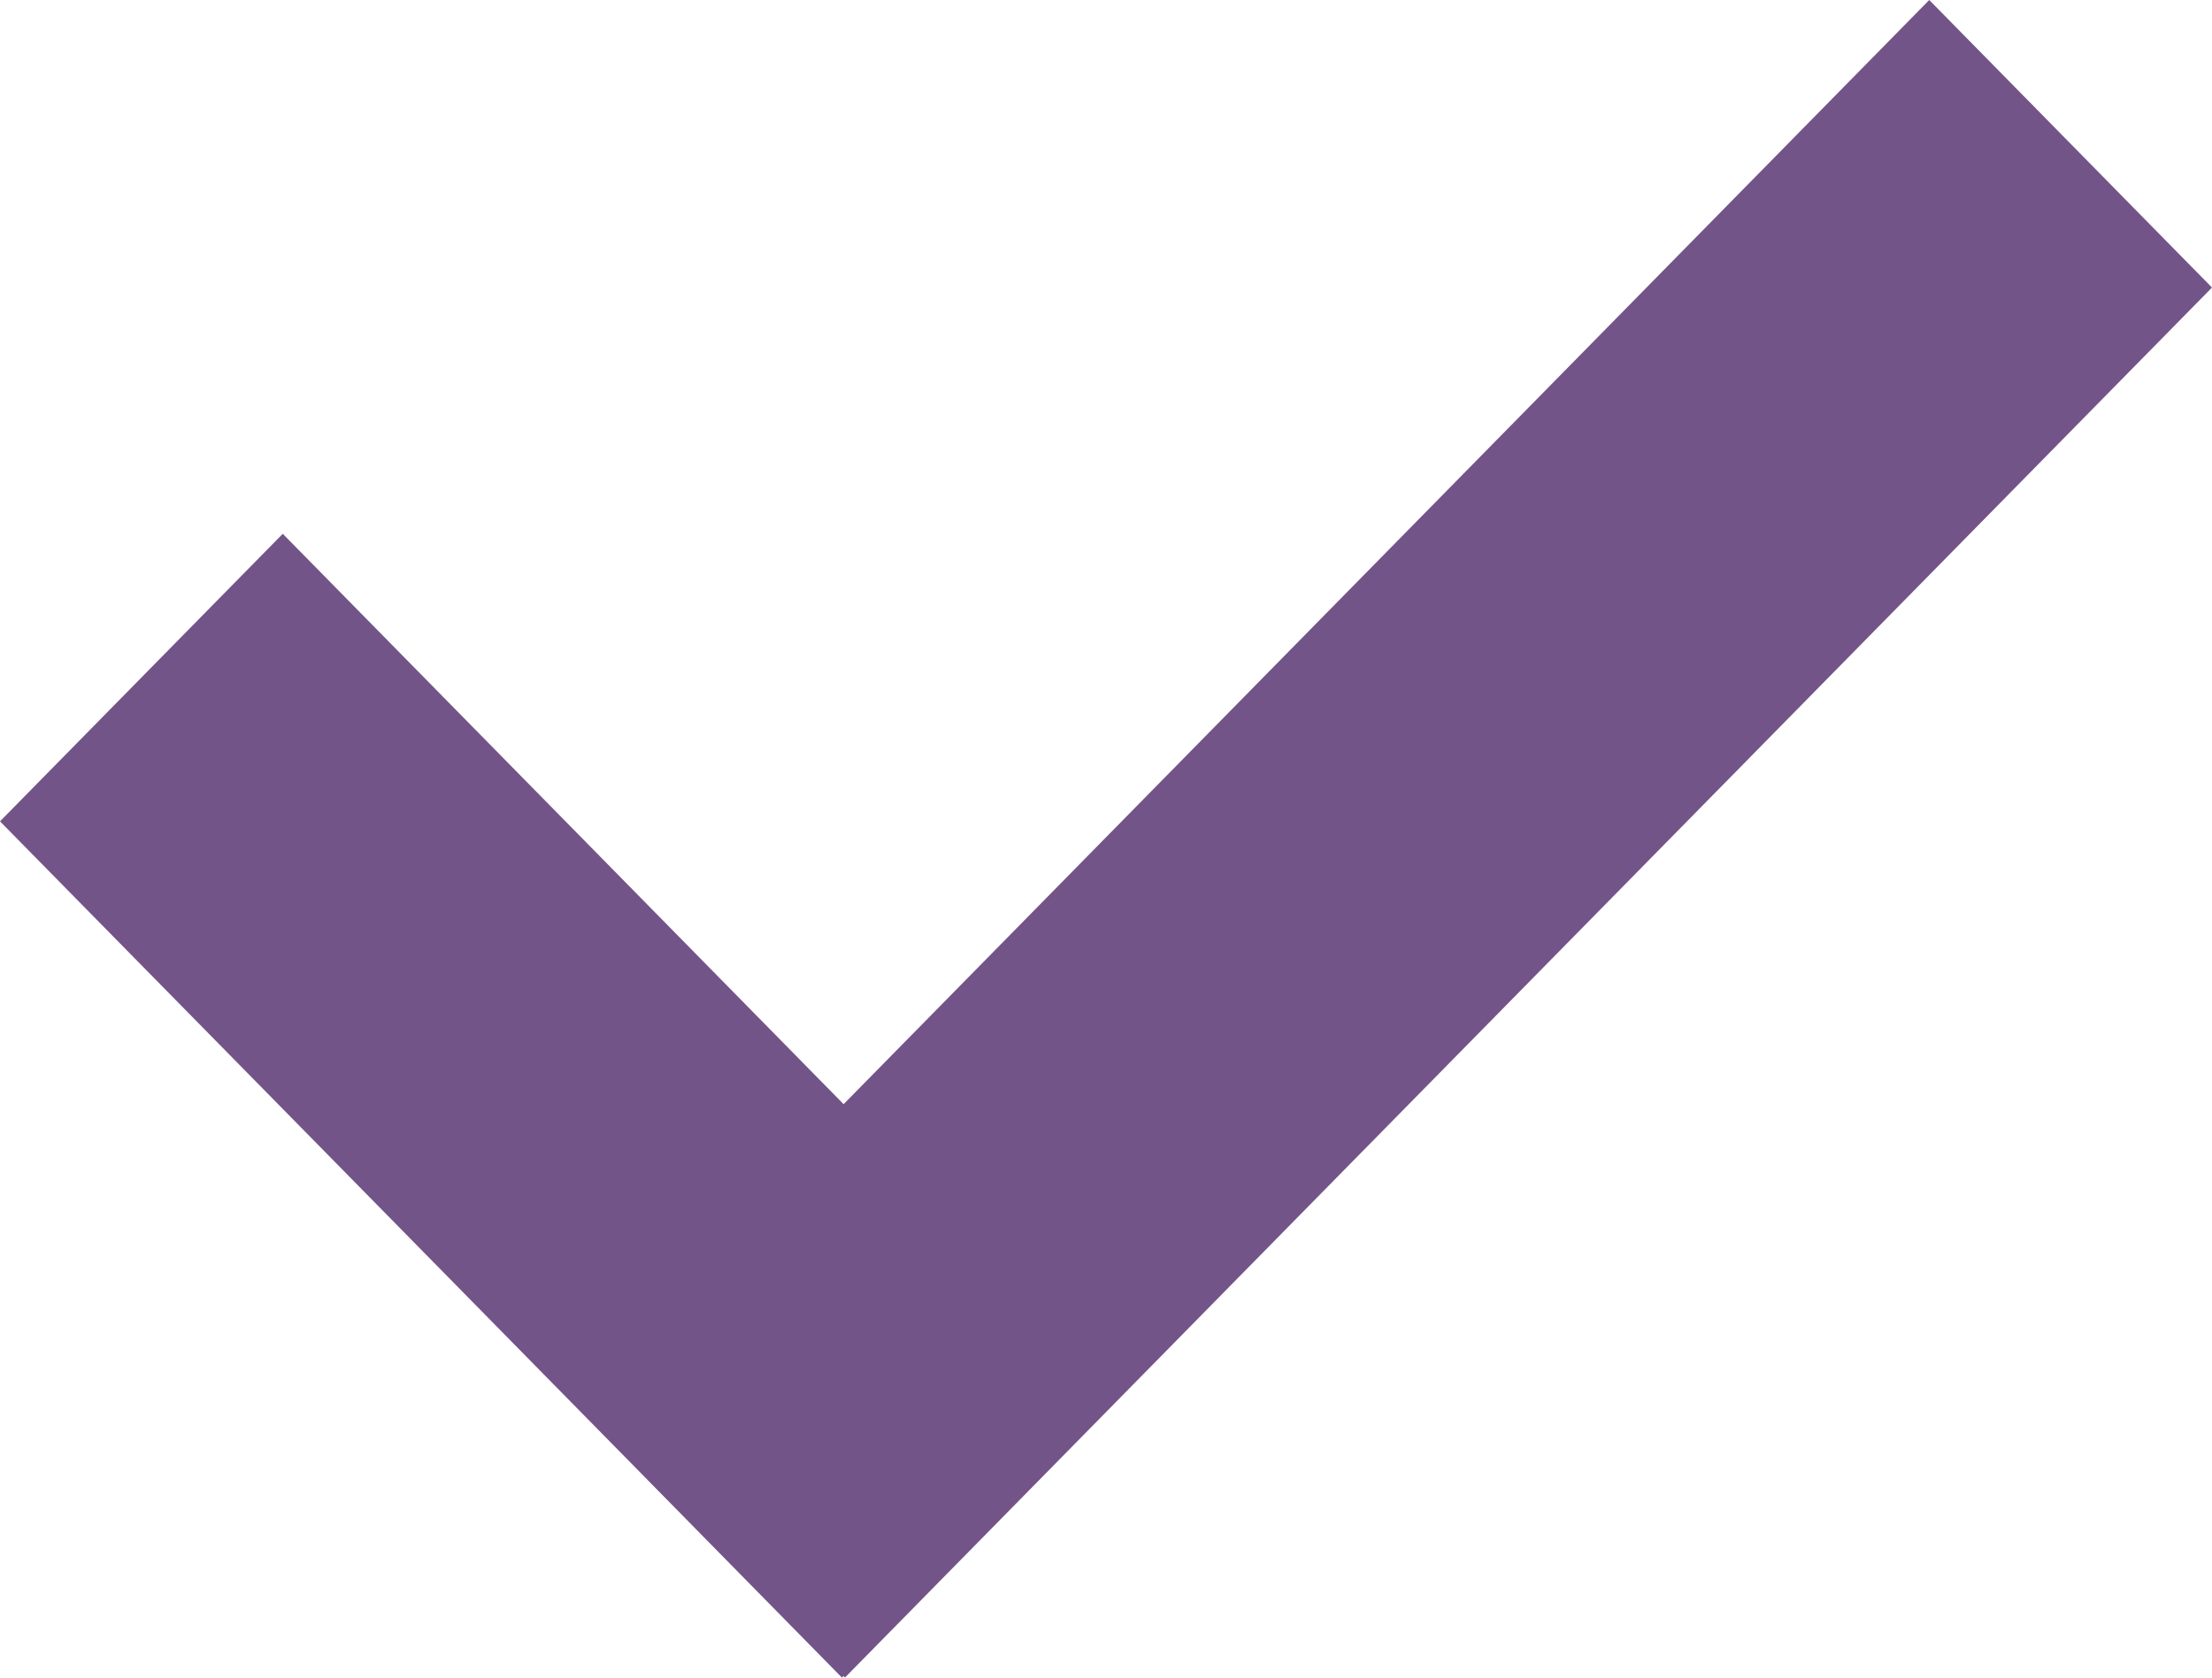 <svg width="29" height="22" viewBox="0 0 29 22" fill="none" xmlns="http://www.w3.org/2000/svg">
<path d="M29 3.771L25.293 0L11.06 14.48L3.707 7L0 10.771L11.038 22L11.06 21.978L11.077 22L29 3.771Z" fill="#735488"/>
</svg>
